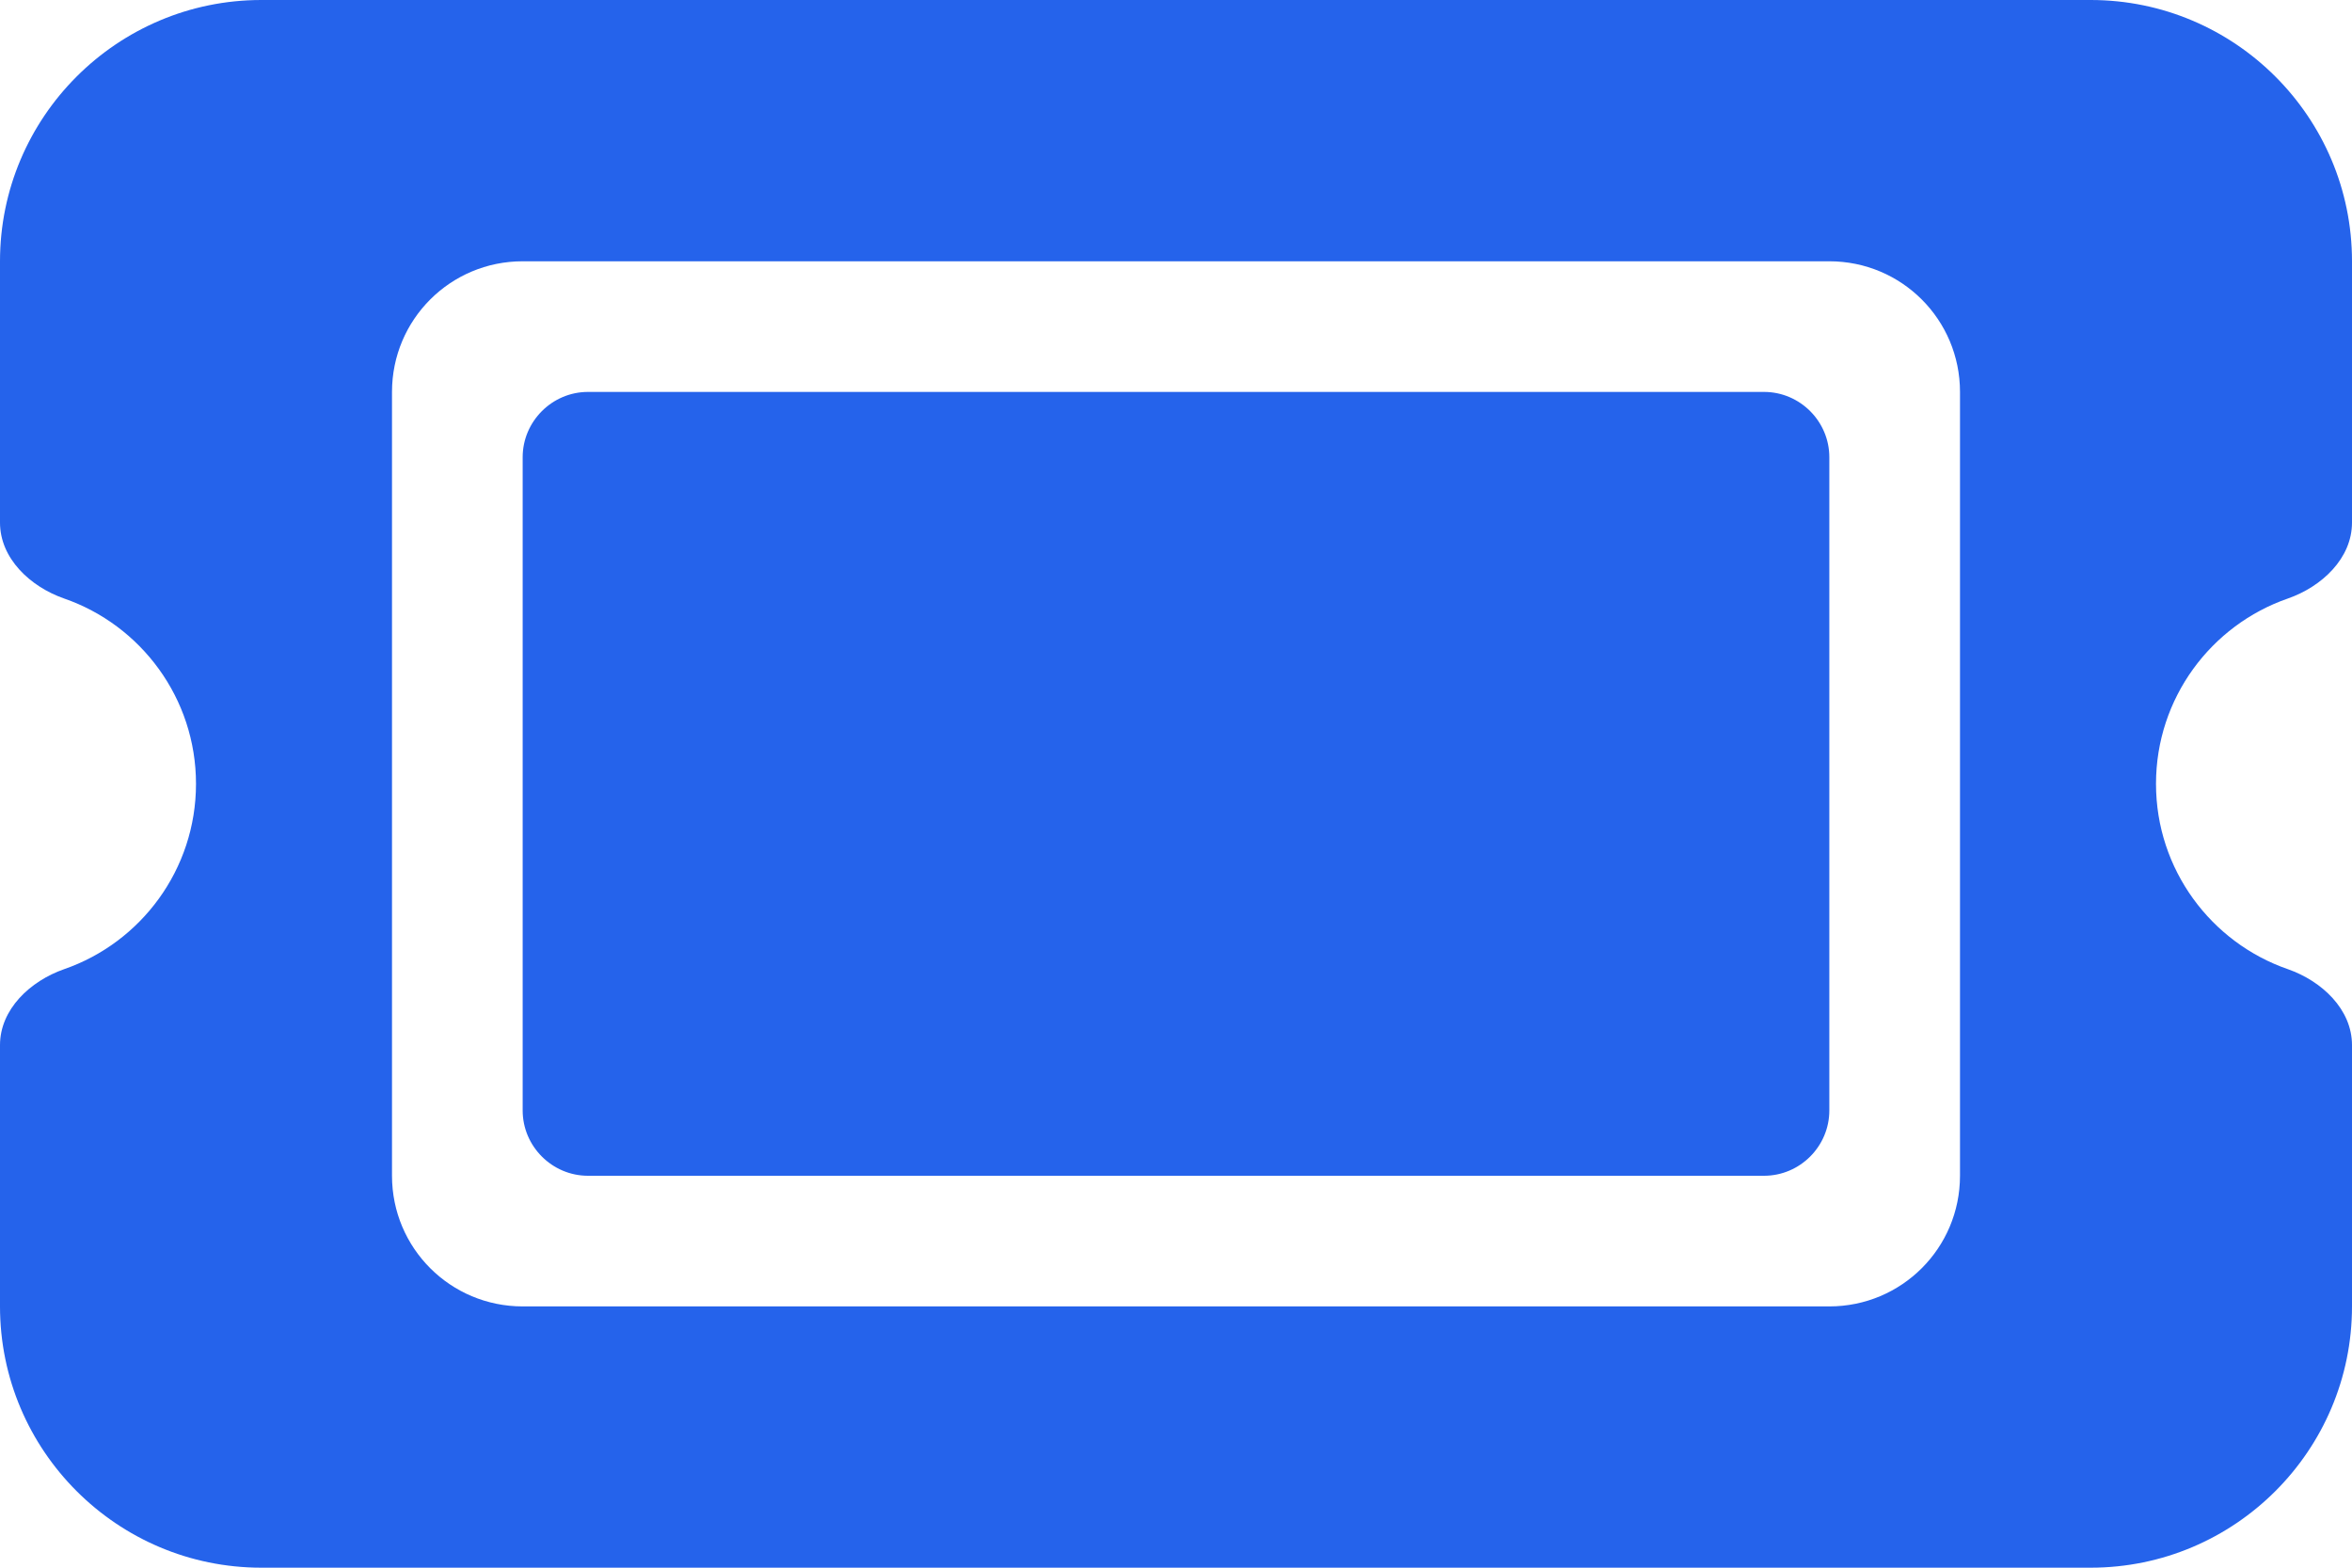 <?xml version="1.0" encoding="UTF-8"?> <svg xmlns="http://www.w3.org/2000/svg" width="27" height="18" viewBox="0 0 27 18" fill="none"><path d="M3 0C1.345 0 0 1.345 0 3V6C0 6.412 0.347 6.736 0.736 6.872C1.617 7.177 2.25 8.016 2.25 9C2.25 9.984 1.617 10.823 0.736 11.128C0.347 11.264 0 11.588 0 12V15C0 16.655 1.345 18 3 18H24C25.655 18 27 16.655 27 15V12C27 11.588 26.653 11.264 26.264 11.128C25.383 10.823 24.75 9.984 24.75 9C24.75 8.016 25.383 7.177 26.264 6.872C26.653 6.736 27 6.412 27 6V3C27 1.345 25.655 0 24 0H3ZM6 5.25V12.75C6 13.162 6.338 13.5 6.75 13.5H20.25C20.663 13.5 21 13.162 21 12.75V5.25C21 4.838 20.663 4.5 20.25 4.5H6.75C6.338 4.5 6 4.838 6 5.25ZM4.5 4.5C4.5 3.67 5.17 3 6 3H21C21.83 3 22.5 3.67 22.5 4.5V13.5C22.5 14.33 21.83 15 21 15H6C5.17 15 4.5 14.33 4.5 13.5V4.5Z" fill="#2563EB"></path></svg> 